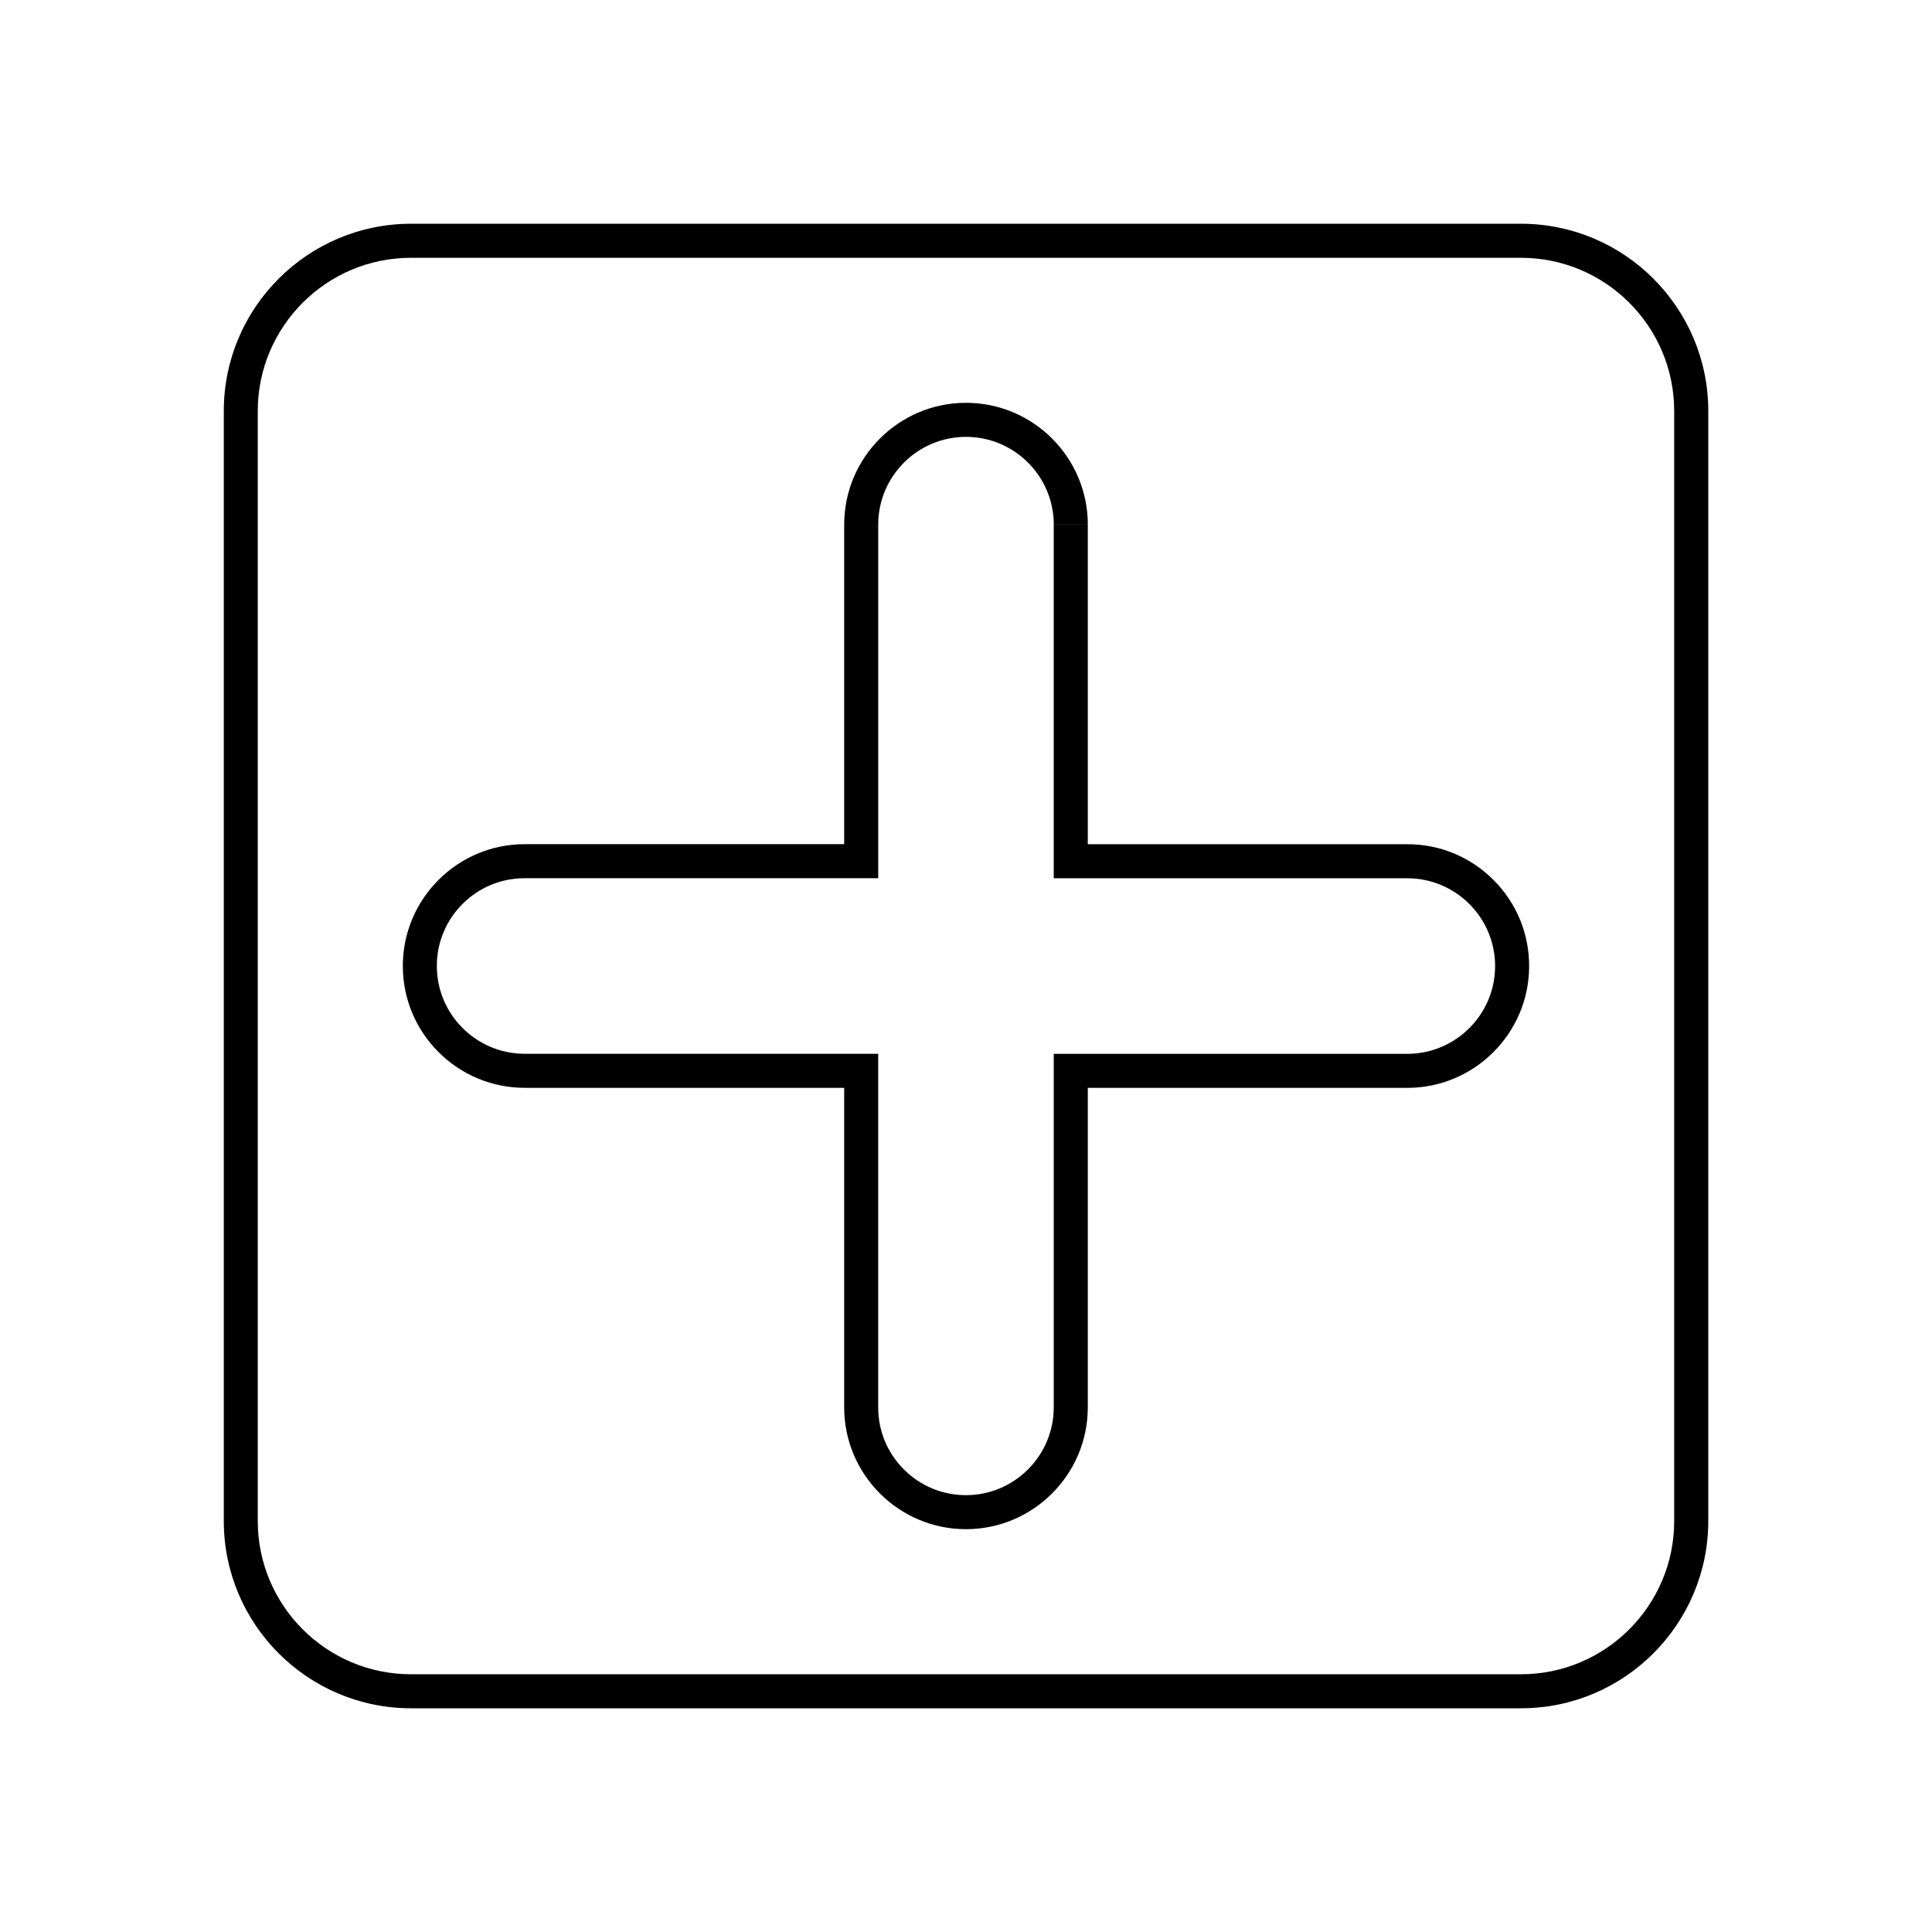 <?xml version="1.0" encoding="UTF-8"?>
<!-- Uploaded to: SVG Repo, www.svgrepo.com, Generator: SVG Repo Mixer Tools -->
<svg fill="#000000" width="800px" height="800px" version="1.1" viewBox="144 144 512 512" xmlns="http://www.w3.org/2000/svg">
 <g>
  <path d="m400 549.25c-17.801 0-32.285-14.488-32.285-32.293v-84.672h-84.672c-17.805 0-32.293-14.48-32.293-32.285 0-17.805 14.484-32.285 32.293-32.285h84.672v-84.672c0-17.805 14.484-32.293 32.285-32.293s32.285 14.484 32.285 32.293h-9.023c0-12.832-10.434-23.27-23.262-23.27-12.766 0-23.16 10.34-23.262 23.086v93.879h-93.695c-6.219 0-12.062 2.418-16.461 6.812-4.394 4.394-6.816 10.238-6.816 16.449 0 12.734 10.293 23.109 23 23.262h93.965v93.695c0 6.219 2.418 12.066 6.812 16.461 4.394 4.394 10.238 6.816 16.449 6.816 12.73 0 23.113-10.293 23.262-22.992v-93.965h93.977c12.699-0.152 22.988-10.531 22.988-23.262 0-12.828-10.438-23.266-23.27-23.266h-93.695v-93.695h9.023v84.672h84.672c8.625 0 16.73 3.359 22.832 9.457 6.102 6.098 9.457 14.203 9.457 22.828 0 17.805-14.484 32.285-32.289 32.285h-84.672v84.672c0.004 17.793-14.48 32.281-32.277 32.281z"/>
  <path d="m547.09 596.71h-294.17c-27.355 0-49.613-22.258-49.613-49.621v-294.18c0-27.355 22.258-49.613 49.613-49.613h294.17c27.363 0 49.621 22.258 49.621 49.613v294.18c-0.008 27.363-22.266 49.621-49.621 49.621zm-294.18-384.39c-22.383 0-40.598 18.211-40.598 40.598v294.18c0 22.379 18.211 40.598 40.598 40.598h294.17c22.383 0 40.598-18.211 40.598-40.598v-294.18c0-22.383-18.207-40.598-40.598-40.598z"/>
 </g>
</svg>